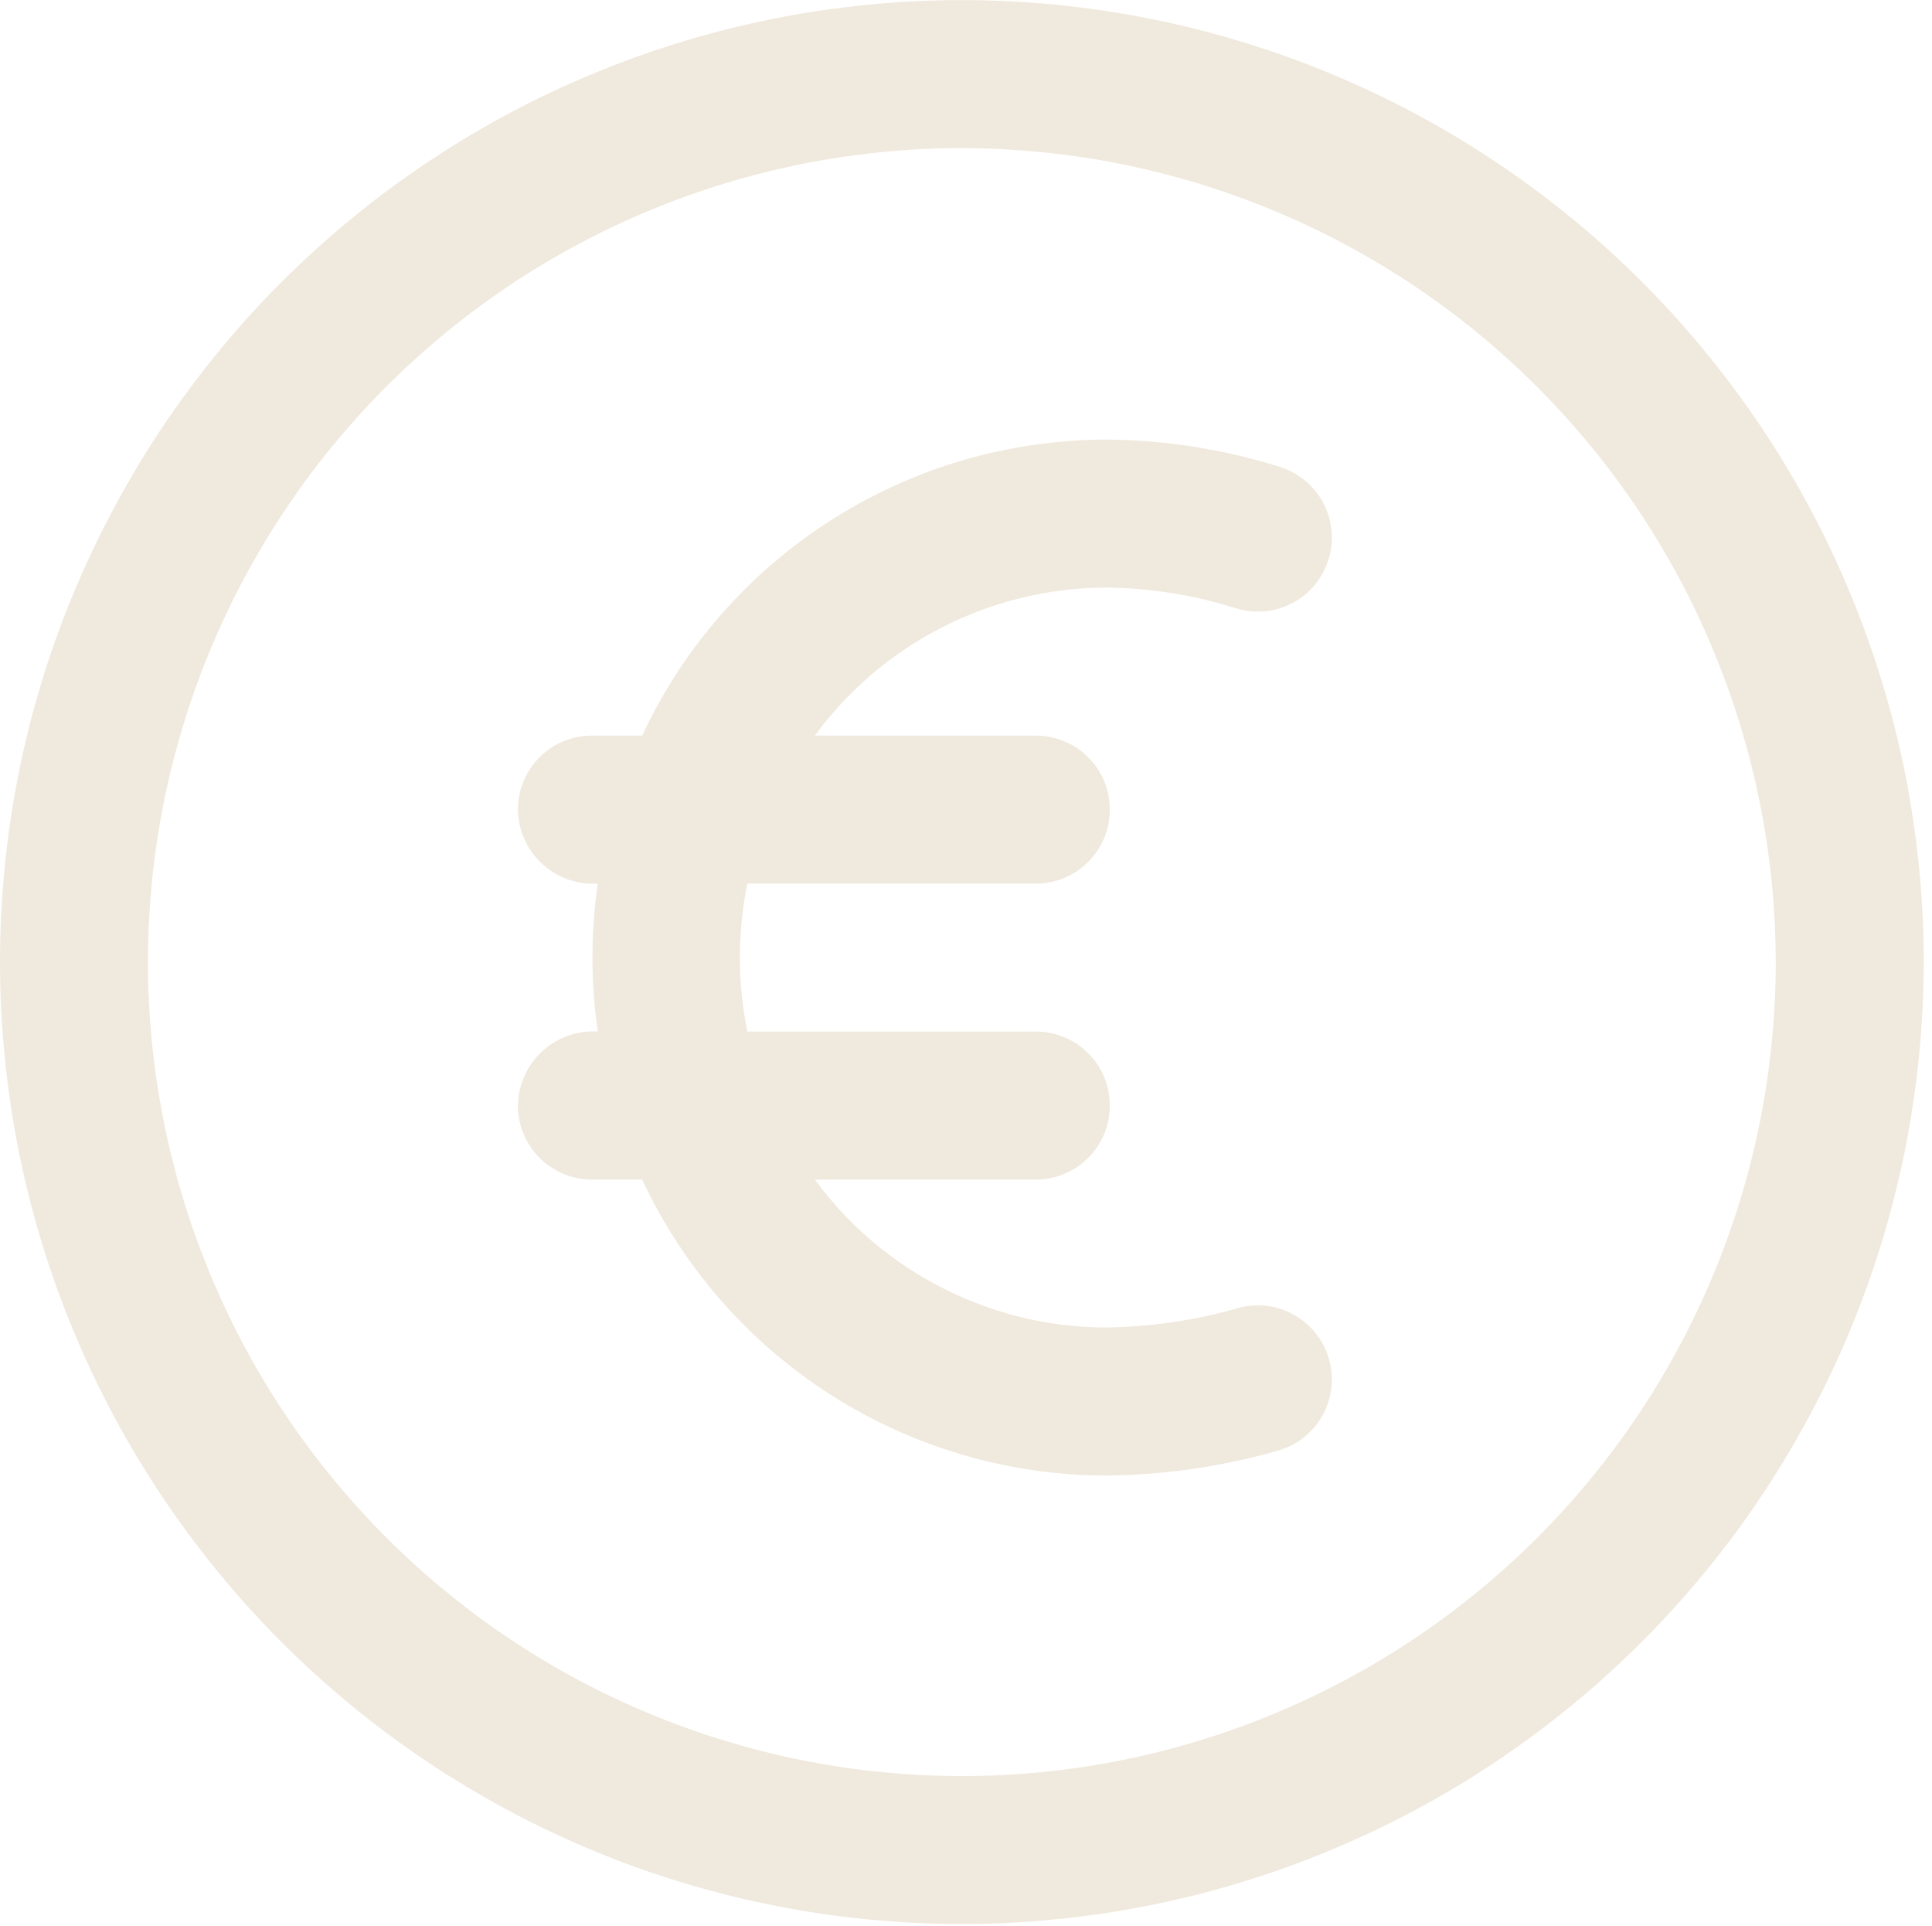 <svg xmlns="http://www.w3.org/2000/svg" xmlns:xlink="http://www.w3.org/1999/xlink" zoomAndPan="magnify" preserveAspectRatio="xMidYMid meet" version="1.0" viewBox="453.91 53.57 77.68 77.43"><defs><clipPath id="6c19780f1b"><path d="M 453.91 53.574 L 531.594 53.574 L 531.594 131 L 453.91 131 Z M 453.91 53.574 " clip-rule="nonzero"/></clipPath></defs><g clip-path="url(#6c19780f1b)"><path fill="#f0e9dd" d="M 492.582 130.922 C 491.316 130.922 490.055 130.859 488.793 130.734 C 487.531 130.613 486.281 130.426 485.039 130.18 C 483.797 129.934 482.57 129.625 481.355 129.258 C 480.145 128.891 478.953 128.465 477.785 127.98 C 476.613 127.492 475.469 126.953 474.352 126.355 C 473.234 125.758 472.152 125.109 471.098 124.406 C 470.043 123.699 469.027 122.949 468.051 122.145 C 467.07 121.34 466.133 120.492 465.238 119.594 C 464.34 118.699 463.492 117.762 462.688 116.781 C 461.887 115.805 461.133 114.789 460.426 113.734 C 459.723 112.68 459.074 111.598 458.477 110.48 C 457.879 109.363 457.34 108.219 456.855 107.047 C 456.367 105.879 455.941 104.688 455.574 103.477 C 455.207 102.262 454.898 101.035 454.652 99.793 C 454.406 98.551 454.219 97.301 454.098 96.039 C 453.973 94.777 453.91 93.516 453.91 92.25 C 453.91 90.98 453.973 89.719 454.098 88.457 C 454.219 87.199 454.406 85.945 454.652 84.703 C 454.898 83.461 455.207 82.234 455.574 81.023 C 455.941 79.809 456.367 78.621 456.855 77.449 C 457.34 76.277 457.879 75.137 458.477 74.02 C 459.074 72.902 459.723 71.816 460.426 70.762 C 461.133 69.711 461.887 68.695 462.688 67.715 C 463.492 66.734 464.34 65.797 465.238 64.902 C 466.133 64.008 467.07 63.156 468.051 62.355 C 469.027 61.551 470.043 60.797 471.098 60.094 C 472.152 59.391 473.234 58.738 474.352 58.141 C 475.469 57.543 476.613 57.004 477.785 56.52 C 478.953 56.035 480.145 55.609 481.355 55.242 C 482.57 54.871 483.797 54.566 485.039 54.32 C 486.281 54.07 487.531 53.887 488.793 53.762 C 490.055 53.637 491.316 53.574 492.582 53.574 C 493.852 53.574 495.113 53.637 496.375 53.762 C 497.633 53.887 498.887 54.07 500.129 54.32 C 501.371 54.566 502.598 54.871 503.809 55.242 C 505.023 55.609 506.215 56.035 507.383 56.52 C 508.555 57.004 509.695 57.543 510.812 58.141 C 511.93 58.738 513.016 59.391 514.07 60.094 C 515.121 60.797 516.137 61.551 517.117 62.355 C 518.098 63.156 519.035 64.008 519.93 64.902 C 520.824 65.797 521.676 66.734 522.477 67.715 C 523.281 68.695 524.035 69.711 524.738 70.762 C 525.441 71.816 526.094 72.902 526.691 74.02 C 527.289 75.137 527.828 76.277 528.312 77.449 C 528.797 78.621 529.223 79.809 529.59 81.023 C 529.961 82.234 530.266 83.461 530.516 84.703 C 530.762 85.945 530.945 87.199 531.07 88.457 C 531.195 89.719 531.258 90.98 531.258 92.25 C 531.254 93.516 531.191 94.777 531.066 96.039 C 530.941 97.297 530.754 98.551 530.508 99.789 C 530.258 101.031 529.949 102.258 529.582 103.469 C 529.215 104.684 528.785 105.871 528.301 107.043 C 527.816 108.211 527.273 109.355 526.676 110.469 C 526.078 111.586 525.43 112.672 524.727 113.723 C 524.023 114.777 523.27 115.793 522.465 116.77 C 521.66 117.75 520.812 118.688 519.918 119.582 C 519.02 120.477 518.086 121.328 517.105 122.129 C 516.129 122.934 515.109 123.688 514.059 124.391 C 513.008 125.094 511.922 125.746 510.805 126.344 C 509.688 126.941 508.547 127.48 507.375 127.965 C 506.207 128.453 505.016 128.879 503.805 129.246 C 502.594 129.617 501.367 129.926 500.125 130.172 C 498.883 130.422 497.633 130.605 496.371 130.73 C 495.113 130.859 493.852 130.922 492.582 130.922 Z M 492.582 59.523 C 491.512 59.523 490.441 59.578 489.375 59.684 C 488.309 59.789 487.25 59.945 486.199 60.152 C 485.148 60.363 484.109 60.625 483.086 60.934 C 482.059 61.246 481.051 61.605 480.062 62.016 C 479.07 62.426 478.102 62.883 477.156 63.391 C 476.211 63.895 475.293 64.445 474.402 65.039 C 473.512 65.637 472.652 66.273 471.824 66.953 C 470.996 67.633 470.203 68.352 469.445 69.109 C 468.688 69.867 467.969 70.66 467.289 71.488 C 466.609 72.316 465.969 73.176 465.375 74.07 C 464.777 74.961 464.23 75.879 463.723 76.824 C 463.219 77.77 462.762 78.734 462.352 79.727 C 461.941 80.715 461.578 81.723 461.27 82.75 C 460.957 83.773 460.699 84.812 460.488 85.863 C 460.281 86.914 460.121 87.977 460.016 89.043 C 459.914 90.109 459.859 91.176 459.859 92.25 C 459.859 93.32 459.914 94.391 460.016 95.457 C 460.121 96.523 460.281 97.582 460.488 98.633 C 460.699 99.684 460.957 100.723 461.27 101.75 C 461.578 102.773 461.941 103.781 462.352 104.773 C 462.762 105.762 463.219 106.73 463.723 107.676 C 464.23 108.621 464.777 109.539 465.375 110.43 C 465.969 111.32 466.609 112.18 467.289 113.008 C 467.969 113.836 468.688 114.629 469.445 115.387 C 470.203 116.145 470.996 116.863 471.824 117.543 C 472.652 118.223 473.512 118.863 474.402 119.457 C 475.293 120.055 476.211 120.602 477.156 121.109 C 478.102 121.613 479.07 122.07 480.062 122.48 C 481.051 122.891 482.059 123.254 483.086 123.562 C 484.109 123.875 485.148 124.137 486.199 124.344 C 487.25 124.555 488.309 124.711 489.375 124.816 C 490.441 124.922 491.512 124.973 492.582 124.973 C 493.656 124.973 494.723 124.922 495.789 124.816 C 496.859 124.711 497.918 124.555 498.969 124.344 C 500.02 124.137 501.059 123.875 502.082 123.562 C 503.109 123.254 504.117 122.891 505.105 122.48 C 506.098 122.07 507.062 121.613 508.008 121.109 C 508.953 120.602 509.871 120.055 510.766 119.457 C 511.656 118.863 512.516 118.223 513.344 117.543 C 514.172 116.863 514.965 116.145 515.723 115.387 C 516.48 114.629 517.199 113.836 517.879 113.008 C 518.559 112.18 519.195 111.32 519.793 110.43 C 520.387 109.539 520.938 108.621 521.441 107.676 C 521.949 106.73 522.406 105.762 522.816 104.773 C 523.227 103.781 523.586 102.773 523.898 101.75 C 524.211 100.723 524.469 99.684 524.68 98.633 C 524.887 97.582 525.043 96.523 525.148 95.457 C 525.254 94.391 525.309 93.32 525.309 92.25 C 525.305 91.176 525.254 90.109 525.145 89.043 C 525.039 87.977 524.883 86.918 524.672 85.867 C 524.461 84.816 524.199 83.777 523.891 82.754 C 523.578 81.73 523.215 80.723 522.805 79.73 C 522.395 78.742 521.938 77.773 521.434 76.832 C 520.926 75.887 520.375 74.969 519.781 74.078 C 519.184 73.188 518.547 72.328 517.867 71.5 C 517.188 70.672 516.469 69.879 515.711 69.121 C 514.953 68.363 514.16 67.645 513.332 66.965 C 512.504 66.285 511.645 65.648 510.754 65.051 C 509.863 64.457 508.945 63.906 508 63.402 C 507.059 62.895 506.09 62.438 505.102 62.027 C 504.109 61.617 503.102 61.254 502.078 60.941 C 501.055 60.633 500.016 60.371 498.965 60.16 C 497.914 59.949 496.855 59.793 495.789 59.688 C 494.723 59.582 493.656 59.527 492.582 59.523 Z M 492.582 59.523 " fill-opacity="1" fill-rule="nonzero"/></g><path fill="#f0e9dd" d="M 503.676 106.164 C 501.934 106.66 500.156 106.918 498.348 106.941 C 497.207 106.938 496.086 106.797 494.98 106.531 C 493.875 106.262 492.816 105.867 491.805 105.352 C 490.789 104.836 489.848 104.211 488.98 103.473 C 488.117 102.734 487.344 101.91 486.672 100.992 L 495.559 100.992 C 495.953 100.992 496.332 100.918 496.695 100.766 C 497.062 100.613 497.383 100.398 497.66 100.121 C 497.941 99.844 498.156 99.52 498.309 99.156 C 498.457 98.793 498.531 98.41 498.531 98.016 C 498.531 97.621 498.457 97.242 498.309 96.879 C 498.156 96.516 497.941 96.191 497.66 95.914 C 497.383 95.633 497.062 95.418 496.695 95.27 C 496.332 95.117 495.953 95.043 495.559 95.043 L 483.957 95.043 C 483.559 93.059 483.559 91.074 483.957 89.094 L 495.559 89.094 C 495.953 89.094 496.332 89.016 496.695 88.867 C 497.062 88.715 497.383 88.5 497.66 88.223 C 497.941 87.941 498.156 87.621 498.309 87.258 C 498.457 86.891 498.531 86.512 498.531 86.117 C 498.531 85.723 498.457 85.344 498.309 84.98 C 498.156 84.613 497.941 84.293 497.66 84.016 C 497.383 83.734 497.062 83.52 496.695 83.371 C 496.332 83.219 495.953 83.145 495.559 83.145 L 486.672 83.145 C 487.344 82.227 488.117 81.398 488.98 80.664 C 489.848 79.926 490.789 79.301 491.805 78.781 C 492.816 78.266 493.875 77.875 494.98 77.605 C 496.086 77.336 497.207 77.199 498.348 77.191 C 500.137 77.207 501.891 77.484 503.598 78.023 C 503.977 78.141 504.359 78.18 504.754 78.145 C 505.148 78.109 505.52 78 505.867 77.816 C 506.219 77.633 506.52 77.391 506.77 77.086 C 507.023 76.781 507.207 76.441 507.324 76.066 C 507.441 75.688 507.484 75.305 507.445 74.91 C 507.41 74.52 507.301 74.148 507.117 73.797 C 506.934 73.449 506.691 73.148 506.387 72.895 C 506.082 72.645 505.742 72.457 505.367 72.34 C 503.082 71.625 500.742 71.258 498.348 71.242 C 497.371 71.246 496.406 71.32 495.441 71.461 C 494.48 71.602 493.531 71.809 492.598 72.082 C 491.664 72.355 490.754 72.695 489.867 73.102 C 488.984 73.504 488.129 73.969 487.309 74.492 C 486.492 75.016 485.711 75.594 484.973 76.23 C 484.234 76.863 483.547 77.547 482.906 78.277 C 482.262 79.012 481.676 79.781 481.145 80.598 C 480.613 81.414 480.141 82.262 479.73 83.145 L 477.711 83.145 C 477.316 83.145 476.934 83.219 476.57 83.371 C 476.207 83.52 475.883 83.734 475.605 84.016 C 475.328 84.293 475.113 84.613 474.961 84.98 C 474.809 85.344 474.734 85.723 474.734 86.117 C 474.738 86.531 474.828 86.926 474.996 87.305 C 475.164 87.684 475.398 88.012 475.703 88.293 C 476.004 88.574 476.352 88.785 476.742 88.922 C 477.129 89.062 477.531 89.117 477.945 89.094 C 477.66 91.074 477.66 93.059 477.945 95.043 C 477.531 95.016 477.129 95.074 476.742 95.215 C 476.352 95.352 476.004 95.562 475.703 95.844 C 475.398 96.125 475.164 96.453 474.996 96.832 C 474.828 97.207 474.742 97.605 474.734 98.016 C 474.734 98.41 474.809 98.793 474.961 99.156 C 475.113 99.52 475.328 99.844 475.605 100.121 C 475.883 100.398 476.207 100.613 476.57 100.766 C 476.934 100.918 477.316 100.992 477.711 100.992 L 479.73 100.992 C 480.141 101.875 480.613 102.723 481.145 103.535 C 481.676 104.352 482.262 105.125 482.902 105.855 C 483.547 106.59 484.234 107.273 484.973 107.906 C 485.711 108.539 486.488 109.121 487.309 109.645 C 488.129 110.168 488.984 110.633 489.867 111.035 C 490.754 111.438 491.664 111.777 492.598 112.051 C 493.531 112.328 494.48 112.535 495.441 112.676 C 496.406 112.816 497.371 112.887 498.348 112.891 C 500.707 112.871 503.02 112.539 505.289 111.891 C 505.668 111.785 506.016 111.609 506.324 111.367 C 506.633 111.121 506.887 110.828 507.078 110.484 C 507.273 110.141 507.391 109.77 507.438 109.379 C 507.484 108.988 507.453 108.602 507.348 108.223 C 507.242 107.84 507.066 107.496 506.82 107.188 C 506.578 106.875 506.281 106.625 505.938 106.43 C 505.594 106.238 505.227 106.117 504.836 106.07 C 504.441 106.027 504.059 106.055 503.676 106.164 Z M 503.676 106.164 " fill-opacity="1" fill-rule="nonzero"/></svg>